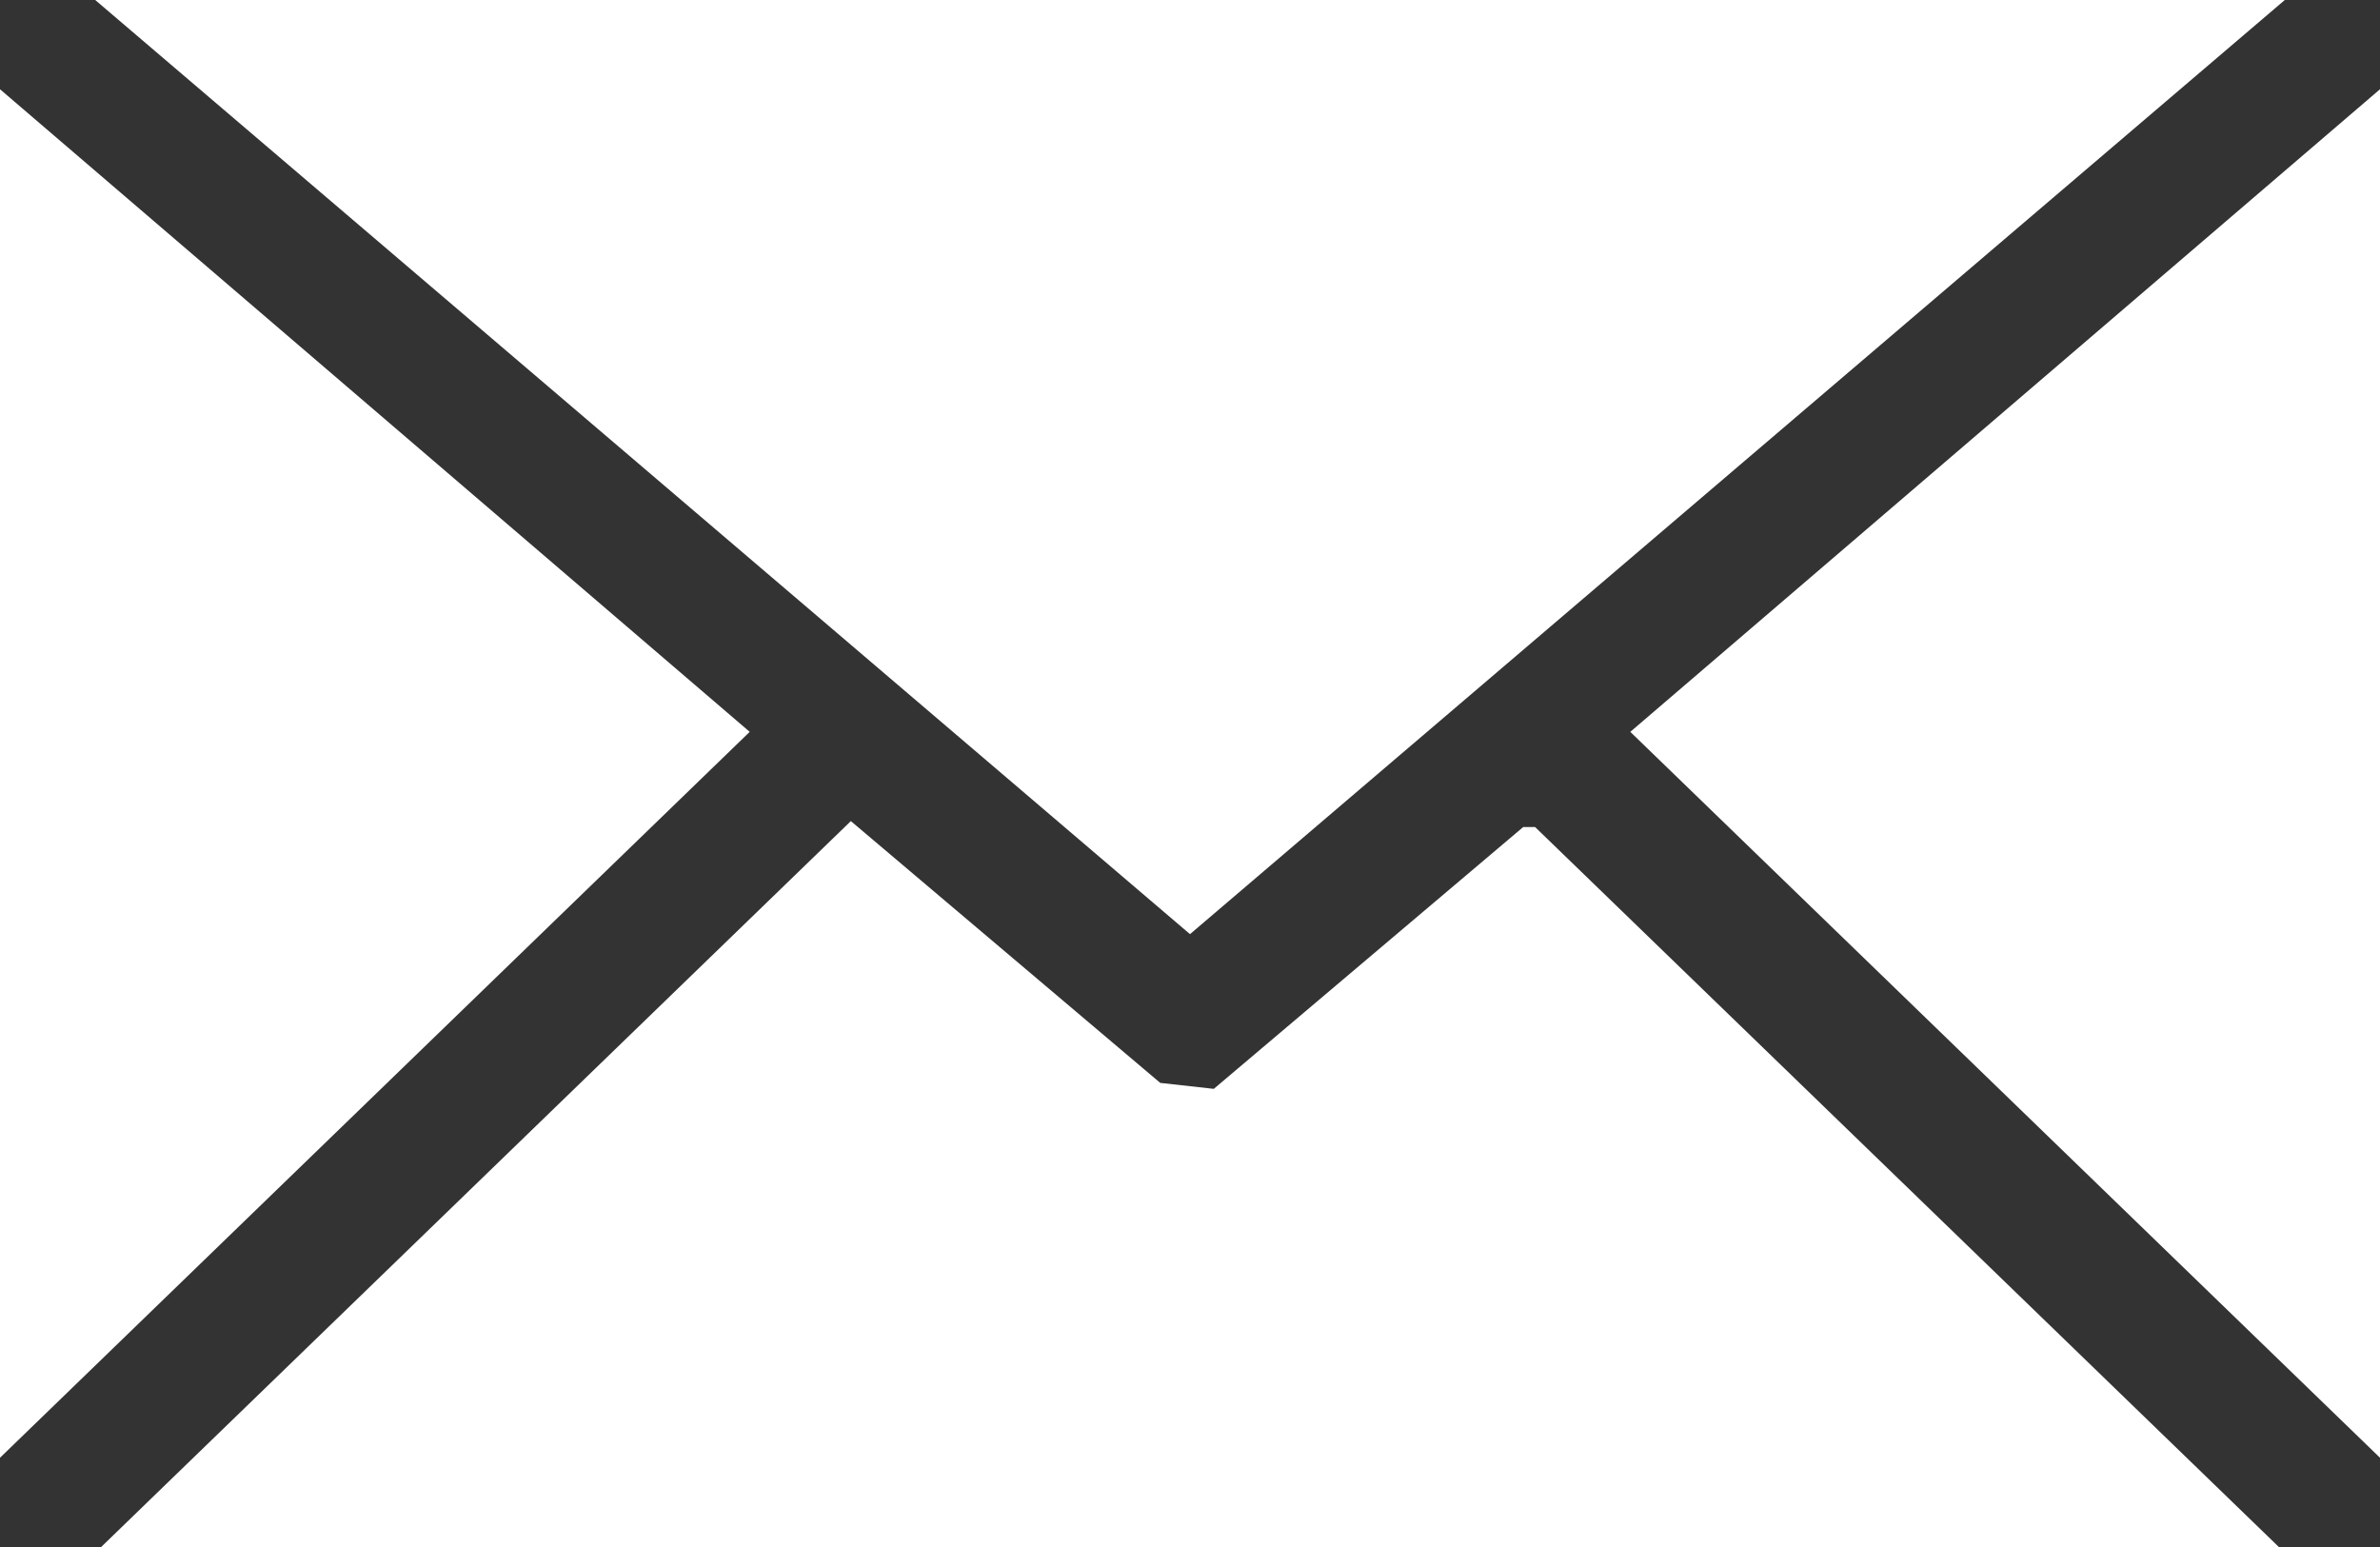<?xml version="1.0" encoding="UTF-8"?> <svg xmlns="http://www.w3.org/2000/svg" id="Ebene_1" version="1.1" viewBox="0 0 40 26"><rect x="0" y="0" width="40" height="26" fill="#333333" stroke="none"/><polygon points="38.4 0 20 15.7 1.6 0 38.4 0" fill="#fff"></polygon><polygon points="38.3 26 1.7 26 14.3 13.8 19.5 18.2 20.4 18.3 25.6 13.9 25.8 13.9 38.3 26" fill="#fff"></polygon><polygon points="0 24.5 0 1.5 12.6 12.3 0 24.5" fill="#fff"></polygon><polygon points="40 24.5 27.4 12.3 40 1.5 40 24.5" fill="#fff"></polygon></svg> 